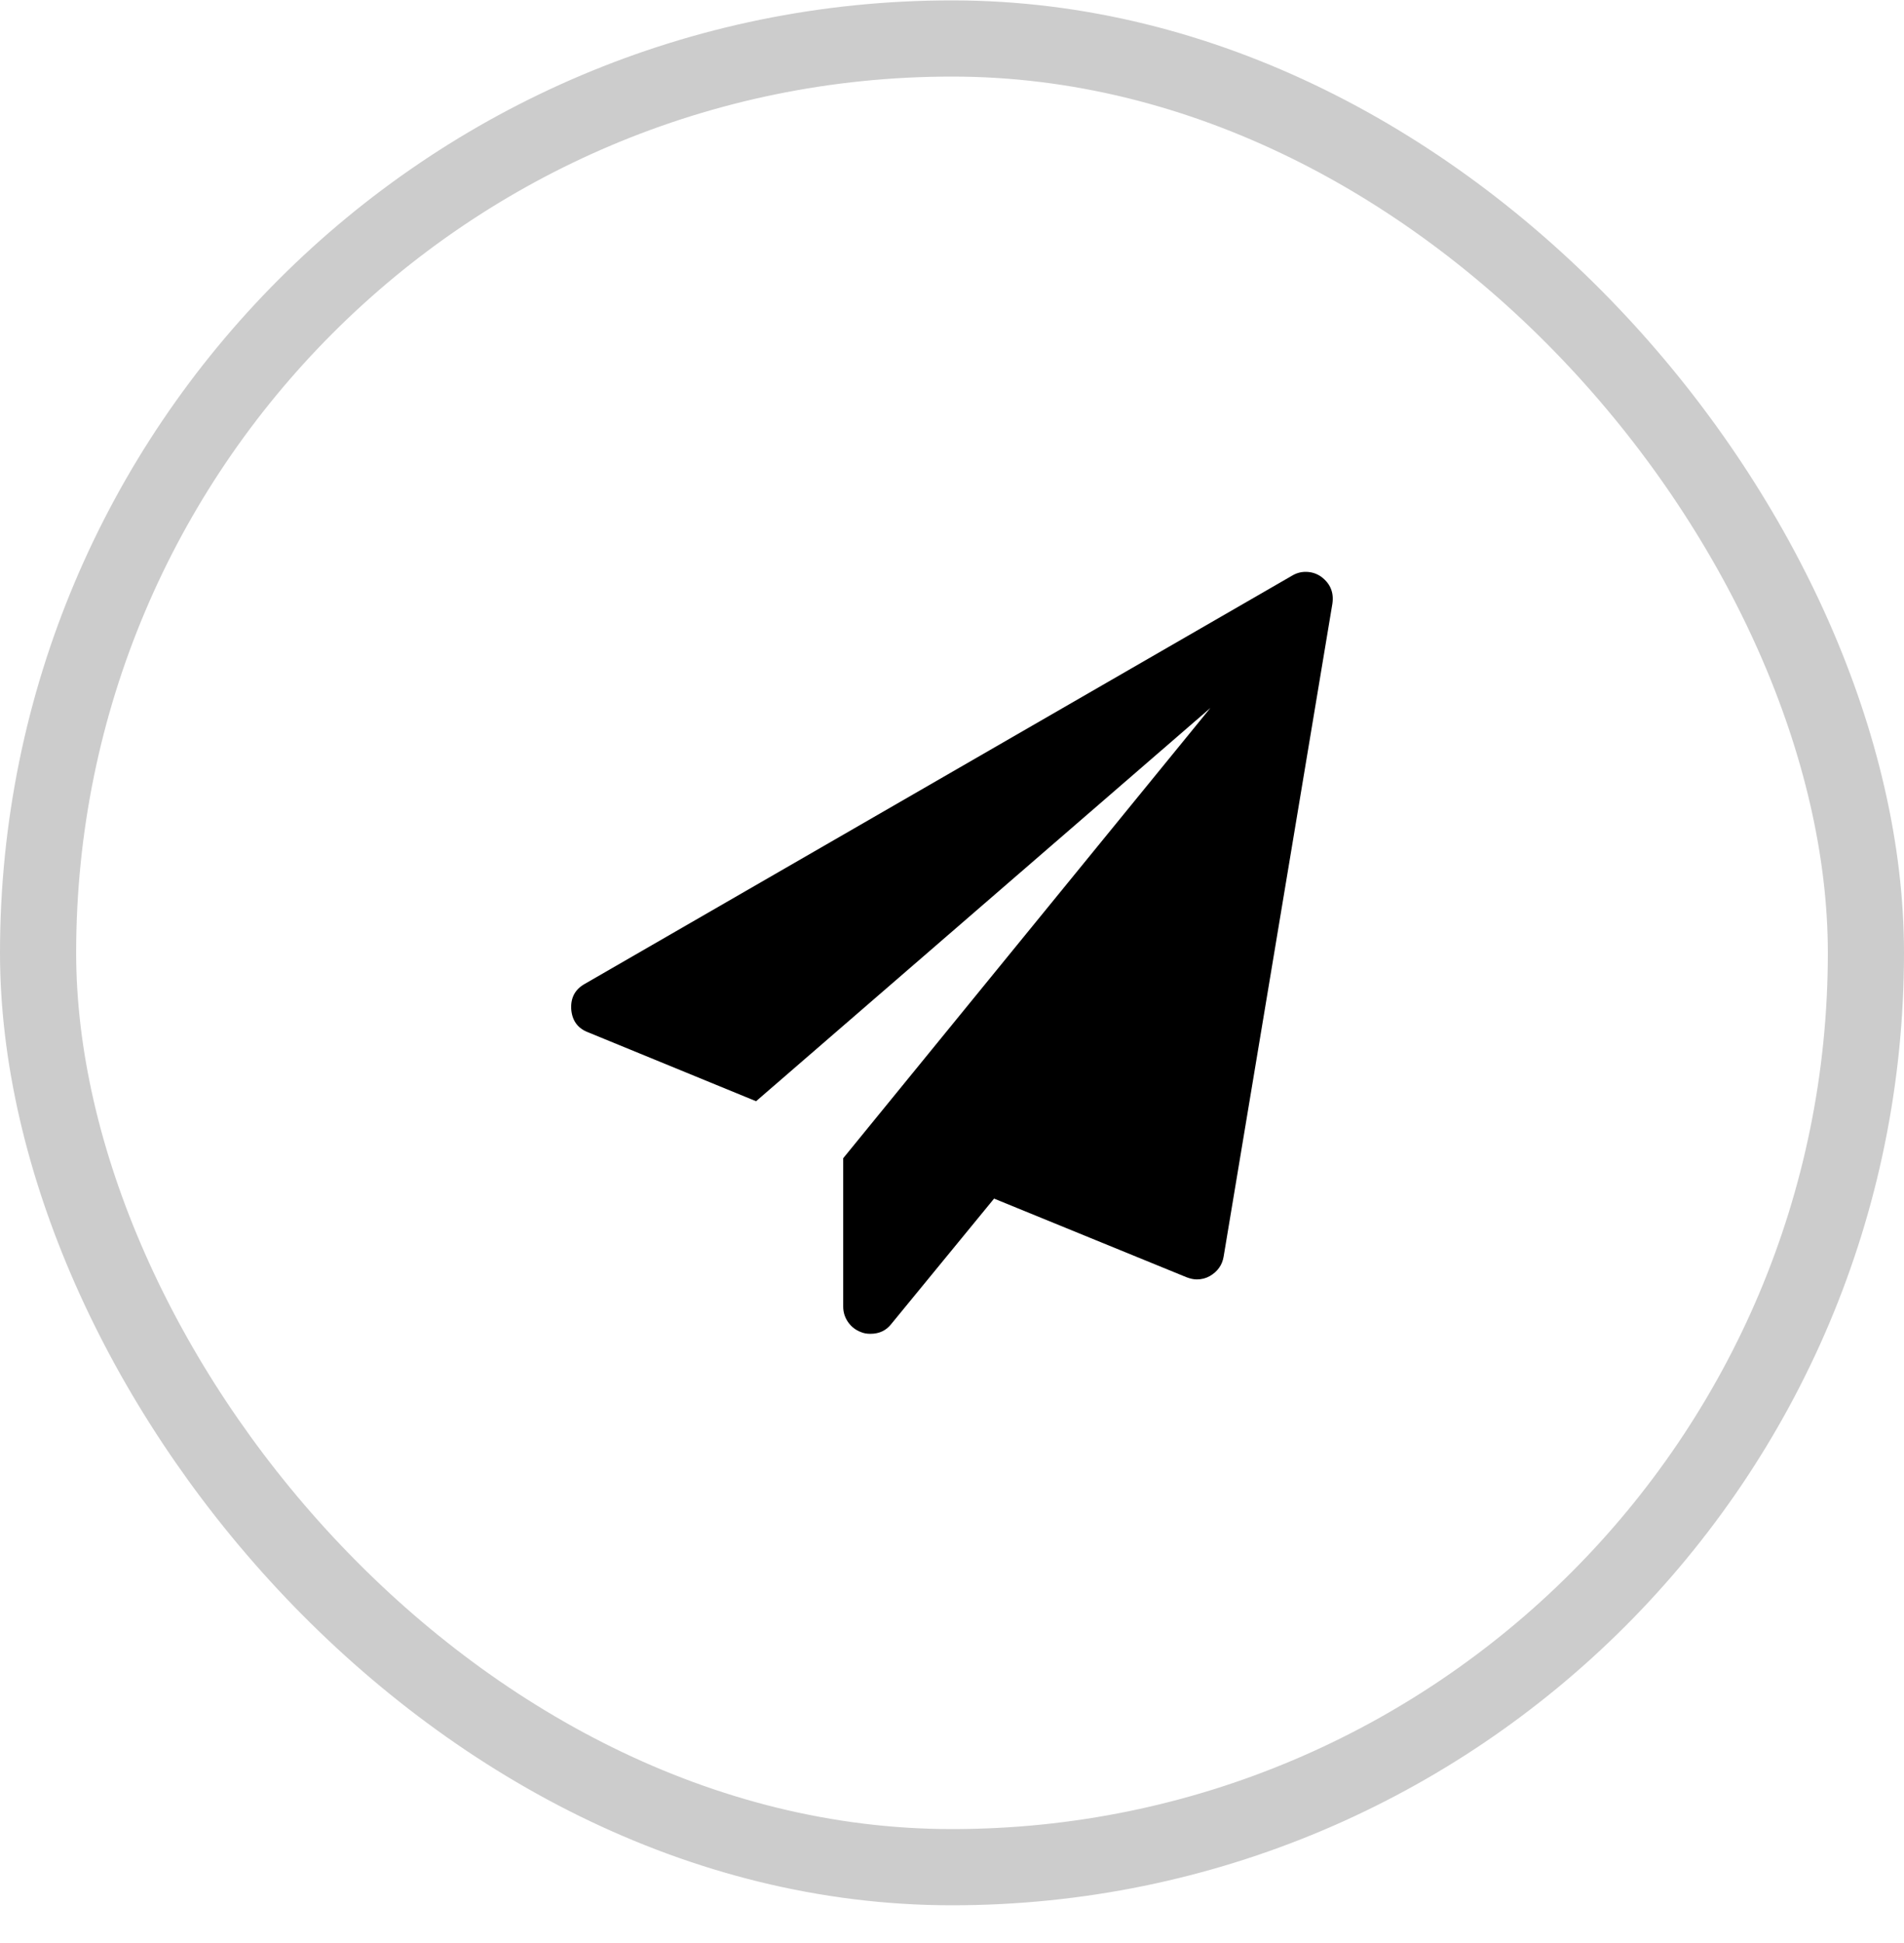 <svg width="50" height="51" viewBox="0 0 50 51" fill="none" xmlns="http://www.w3.org/2000/svg">
<g clip-path="url(#clip0_16_3342)">
<path d="M34.688 15.133C34.933 15.312 35.033 15.55 34.989 15.847L32.132 32.99C32.094 33.206 31.976 33.373 31.775 33.492C31.67 33.552 31.555 33.582 31.429 33.582C31.347 33.582 31.258 33.563 31.161 33.526L26.105 31.461L23.404 34.754C23.27 34.925 23.088 35.01 22.857 35.01C22.76 35.01 22.679 34.995 22.612 34.966C22.47 34.913 22.357 34.826 22.271 34.703C22.186 34.581 22.143 34.445 22.143 34.296V30.401L31.786 18.582L19.855 28.905L15.446 27.097C15.171 26.993 15.022 26.788 15 26.483C14.985 26.186 15.104 25.966 15.357 25.825L33.929 15.111C34.04 15.044 34.159 15.01 34.286 15.01C34.434 15.01 34.569 15.051 34.688 15.133Z" fill="black"/>
</g>
<rect x="1" y="1.01" width="48" height="48" rx="24" stroke="black" stroke-opacity="0.2" stroke-width="2"/>
<defs>
<clipPath id="clip0_16_3342">
<rect width="20" height="20" fill="white" transform="matrix(1 0 0 -1 14.999 35.01)"/>
</clipPath>
</defs>
</svg>
